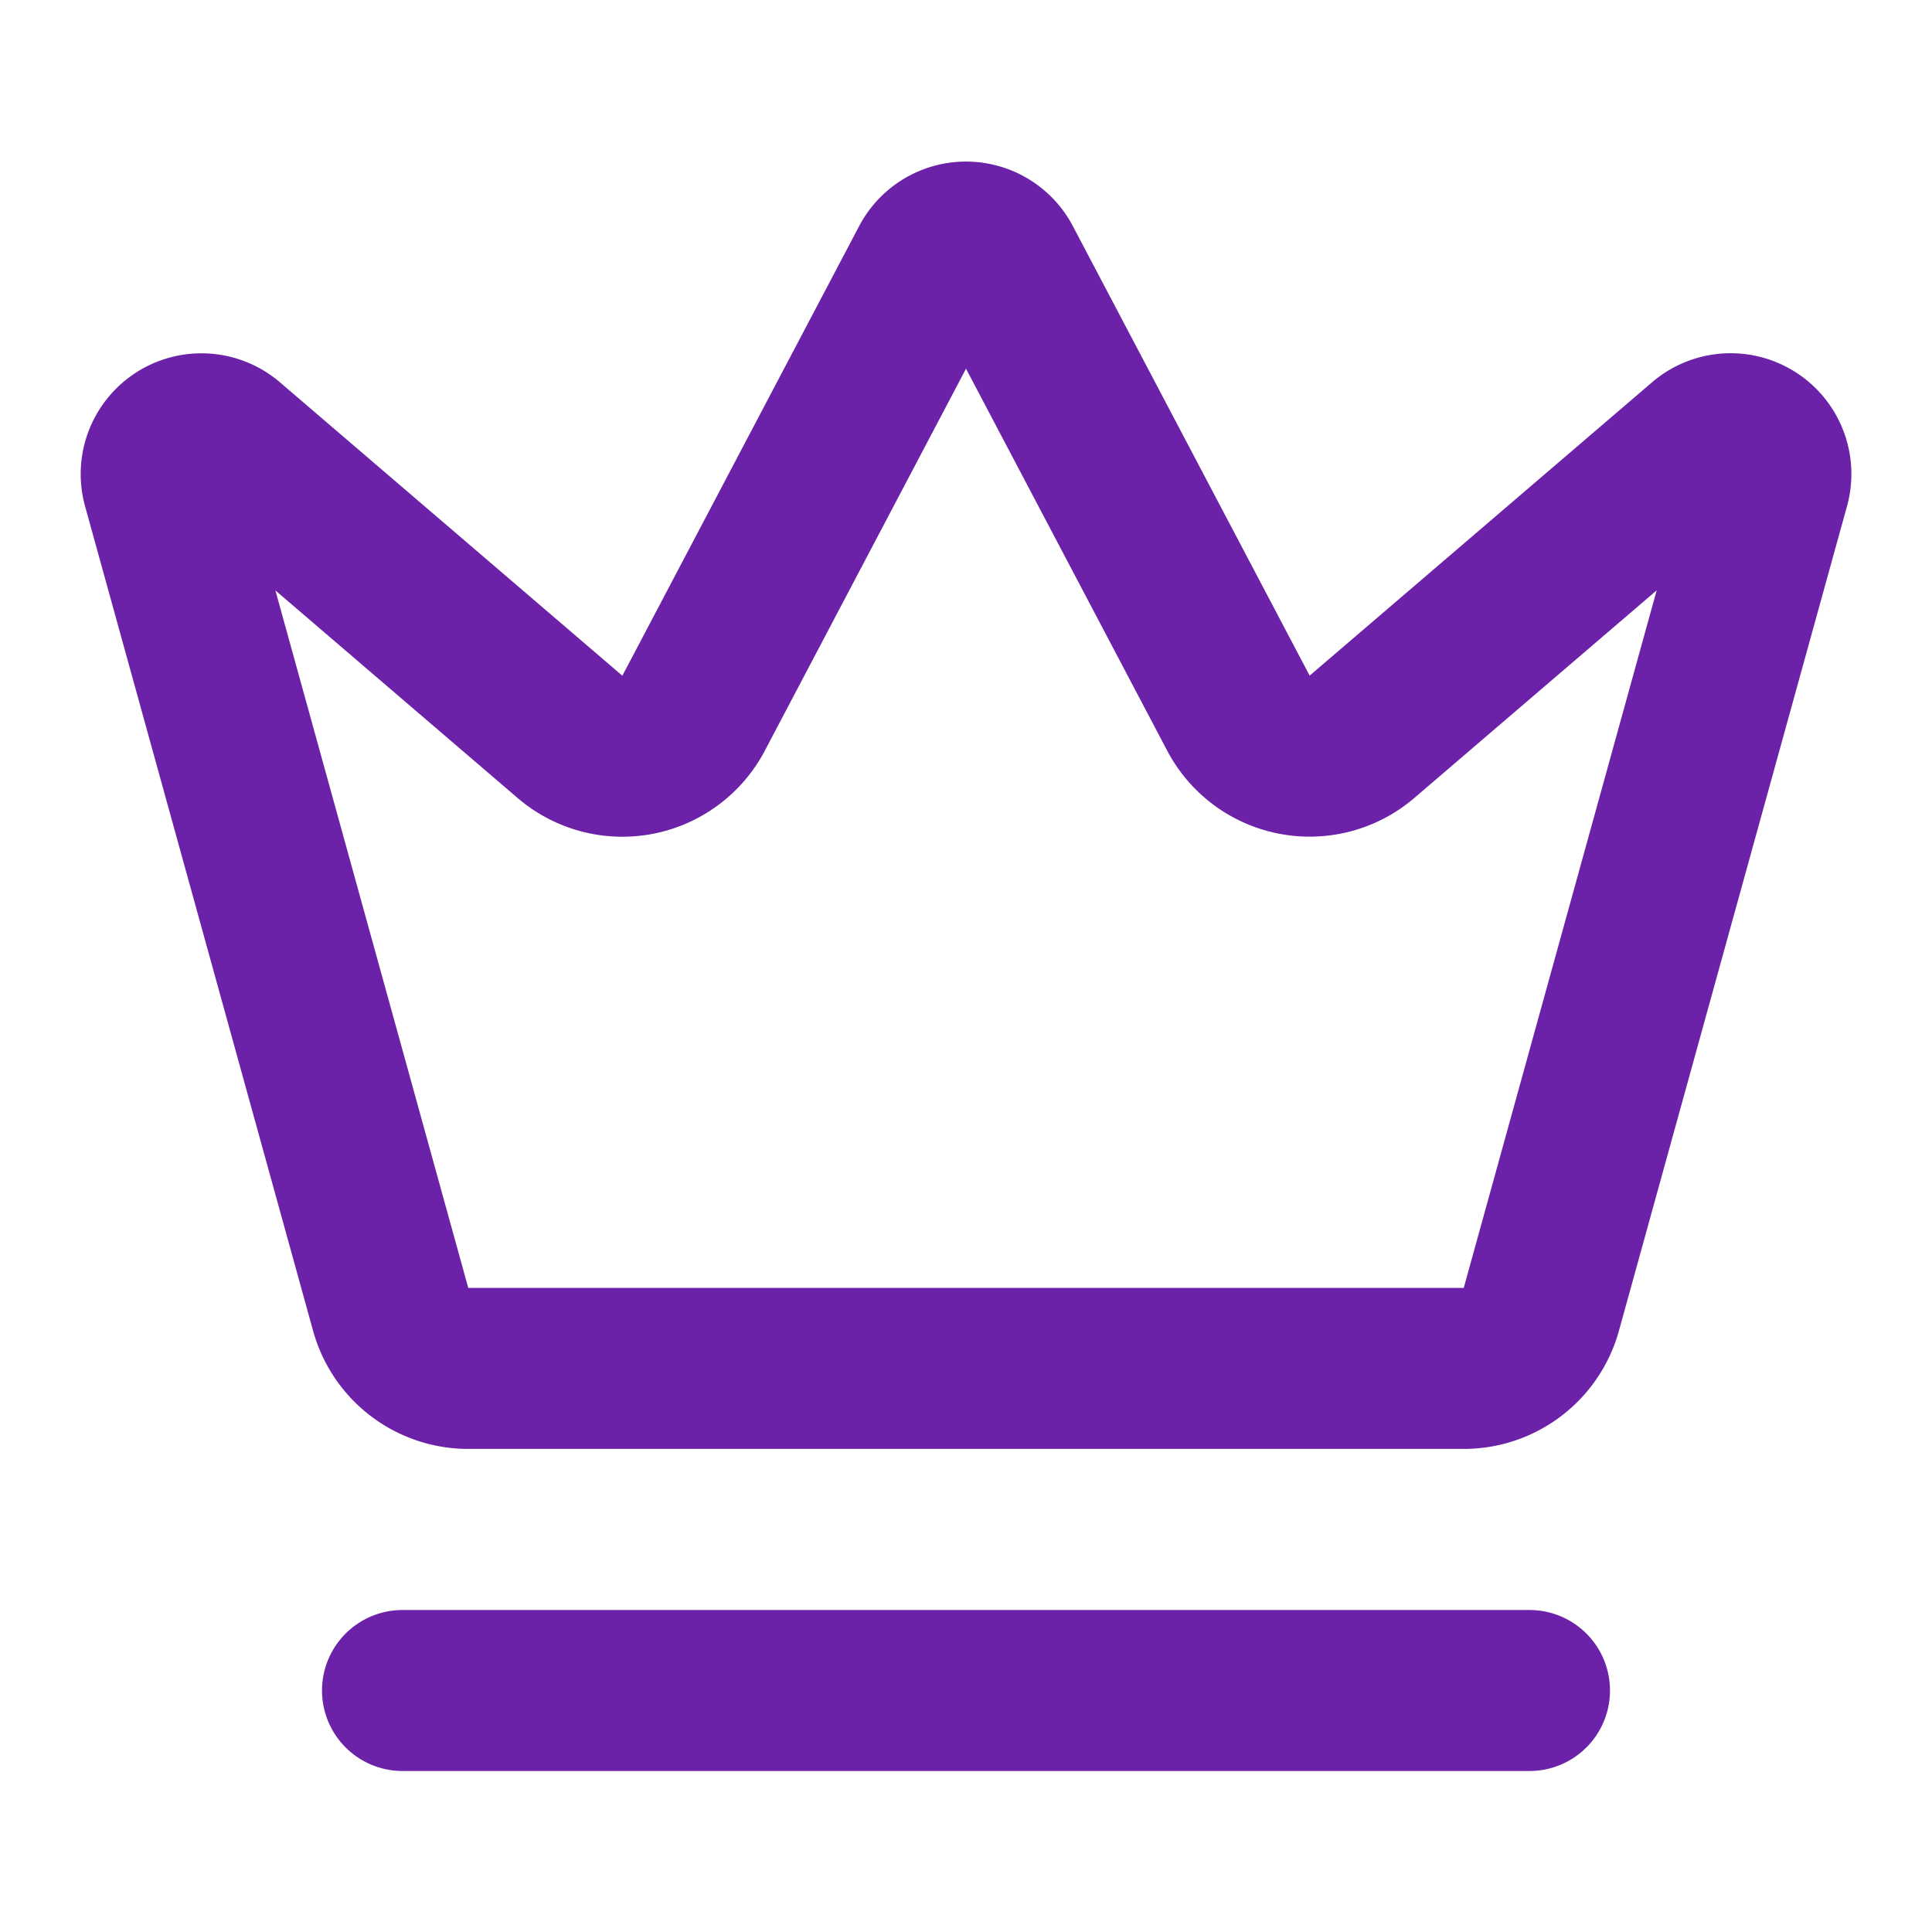 <svg xmlns="http://www.w3.org/2000/svg" width="24" height="24" viewBox="0 0 24 24" fill="none" stroke="rgb(107, 33, 168)" stroke-width="2px" stroke-linecap="round" stroke-linejoin="round" class="lucide lucide-crown w-5 h-5" style="color: rgb(107, 33, 168);"><path d="M11.562 3.266a.5.5 0 0 1 .876 0L15.39 8.87a1 1 0 0 0 1.516.294L21.183 5.5a.5.5 0 0 1 .798.519l-2.834 10.246a1 1 0 0 1-.956.734H5.81a1 1 0 0 1-.957-.734L2.02 6.02a.5.5 0 0 1 .798-.519l4.276 3.664a1 1 0 0 0 1.516-.294z"></path><path d="M5 21h14"></path></svg>